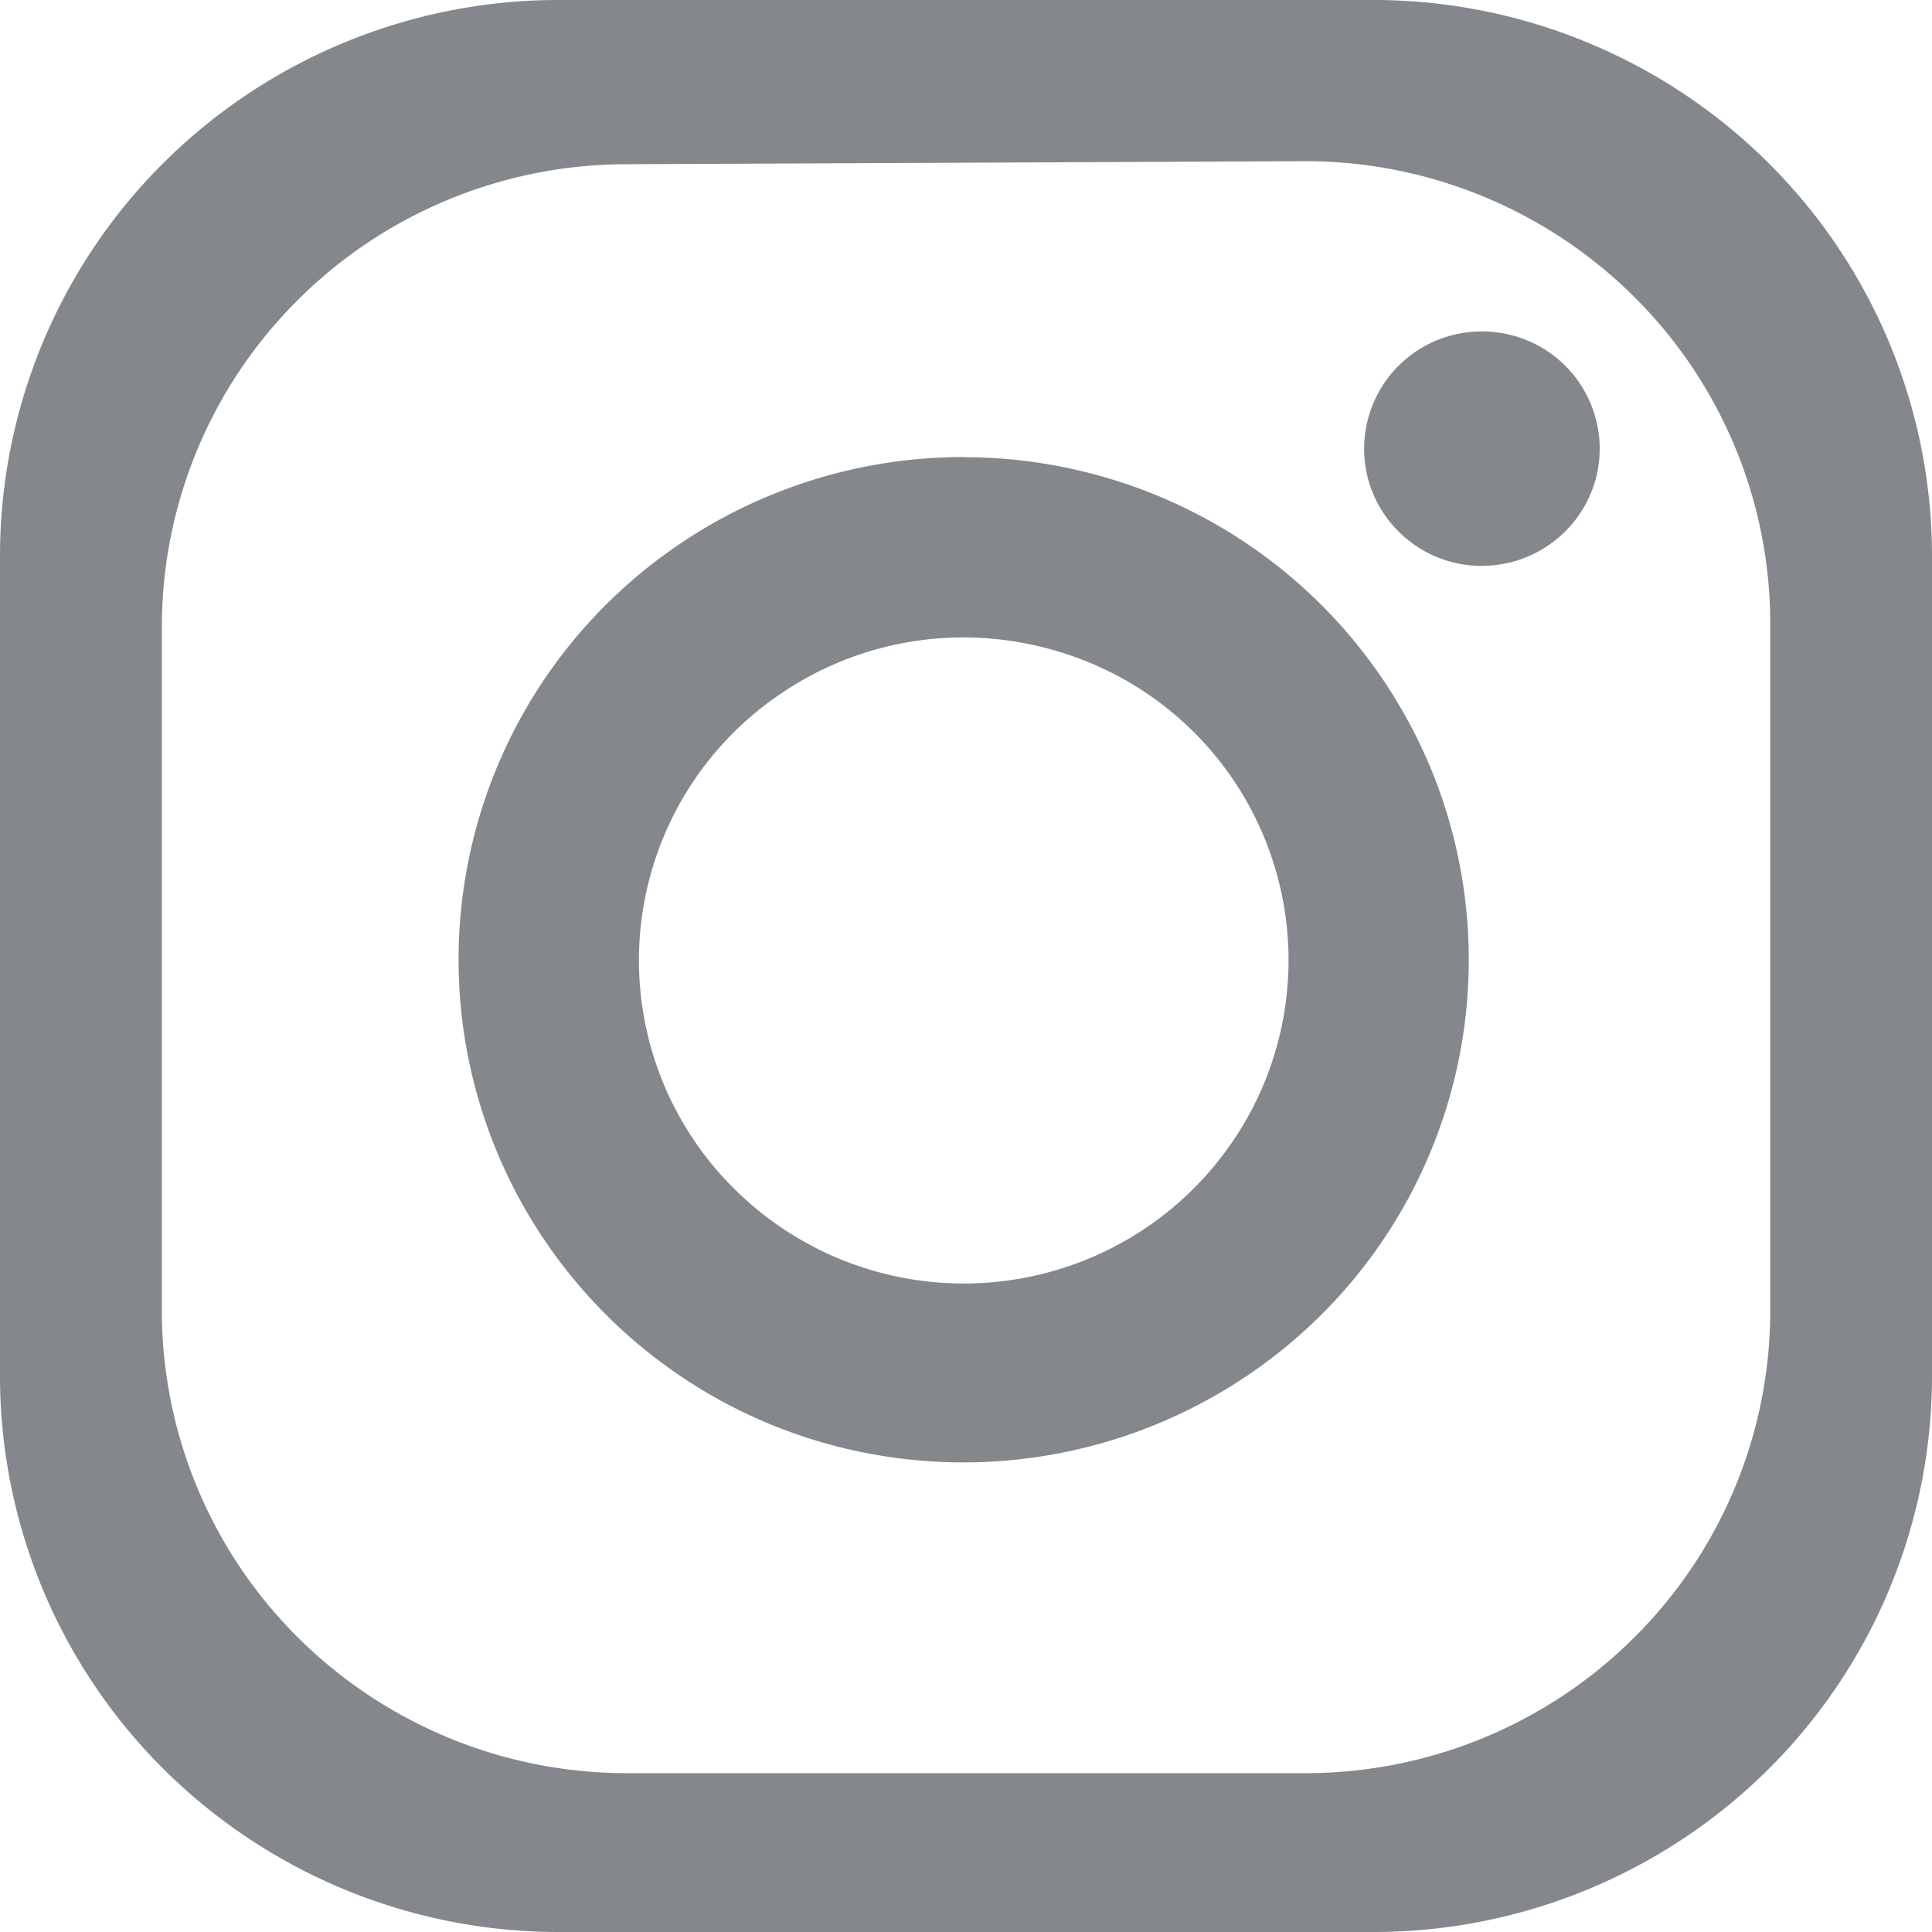 <svg width="14" height="14" viewBox="0 0 14 14" fill="none" xmlns="http://www.w3.org/2000/svg"><path fill-rule="evenodd" clip-rule="evenodd" d="M4.036 0h5.928a4.06 4.06 0 0 1 2.85 1.18A4.02 4.02 0 0 1 14 4.017v5.966a4.02 4.02 0 0 1-1.185 2.837A4.06 4.06 0 0 1 9.964 14H4.036a4.06 4.06 0 0 1-2.85-1.18A4.02 4.02 0 0 1 0 9.983V4.017A4.02 4.02 0 0 1 1.185 1.18 4.06 4.06 0 0 1 4.036 0m.505 1.19c-.893 0-1.75.353-2.381.982a3.34 3.34 0 0 0-.987 2.37v4.955c0 .89.355 1.742.987 2.37a3.38 3.38 0 0 0 2.381.982H9.46c.893 0 1.75-.353 2.381-.982a3.34 3.34 0 0 0 .987-2.37V4.52a3.34 3.34 0 0 0-.987-2.37 3.38 3.38 0 0 0-2.381-.982z" fill="#0A111B" fill-opacity=".5"/><path fill-rule="evenodd" clip-rule="evenodd" d="M6.983 3.313c.724 0 1.432.214 2.034.614s1.07.969 1.348 1.634a3.63 3.63 0 0 1-.794 3.97 3.68 3.68 0 0 1-3.989.79A3.66 3.66 0 0 1 3.94 8.978a3.63 3.63 0 0 1 .455-4.6 3.67 3.67 0 0 1 2.588-1.066m0 1.307c-.465 0-.92.137-1.306.395a2.33 2.33 0 0 0-.356 3.601 2.36 2.36 0 0 0 2.562.508A2.35 2.35 0 0 0 8.94 8.26a2.333 2.333 0 0 0-1.056-3.463 2.4 2.4 0 0 0-.9-.178" fill="#0A111B" fill-opacity=".5"/><path d="M10.739 4.1c.47 0 .853-.38.853-.849a.85.85 0 0 0-.853-.849.85.85 0 0 0-.854.85c0 .468.382.849.854.849" fill="#0A111B" fill-opacity=".5"/></svg>